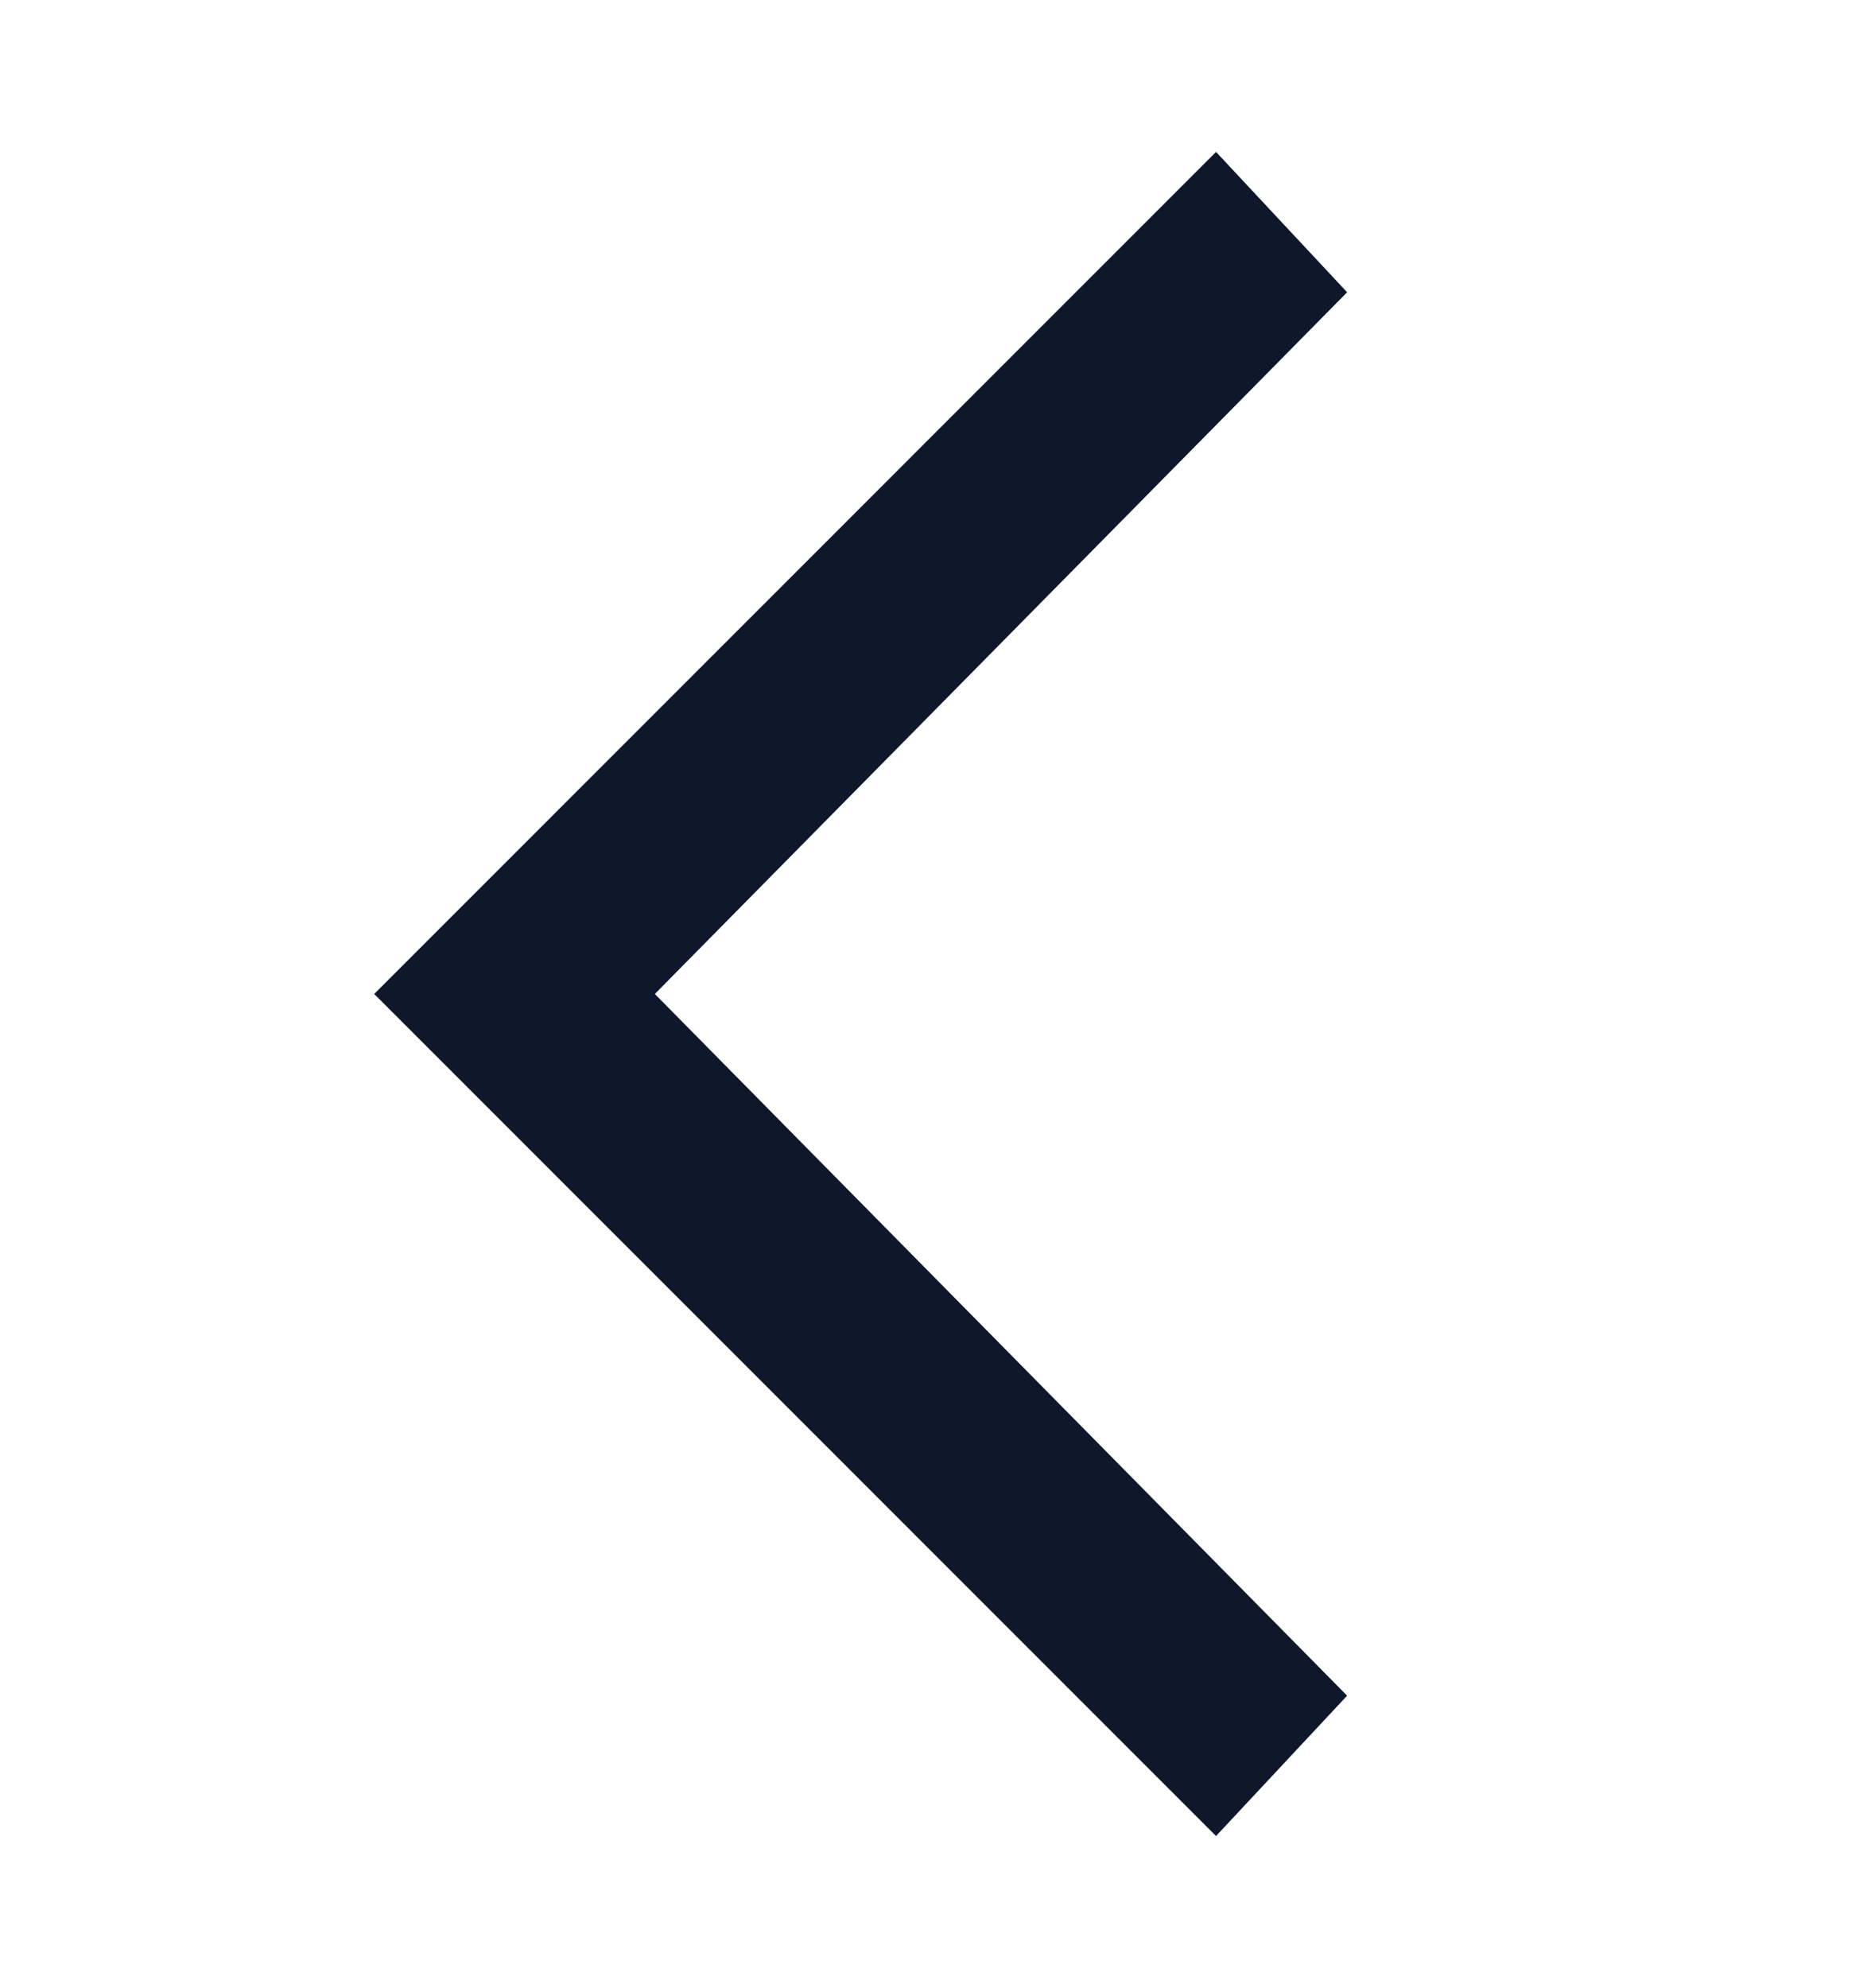 <svg width="16" height="17" viewBox="0 0 16 17" fill="none" xmlns="http://www.w3.org/2000/svg">
<g id="&#227;&#130;&#162;&#227;&#130;&#164;&#227;&#130;&#179;&#227;&#131;&#179;">
<path id="icon" d="M10.399 15.699L11.52 14.499L5.6 8.499L11.52 2.499L10.399 1.299L3.2 8.499L10.399 15.699Z" fill="#0F172B"/>
</g>
</svg>
